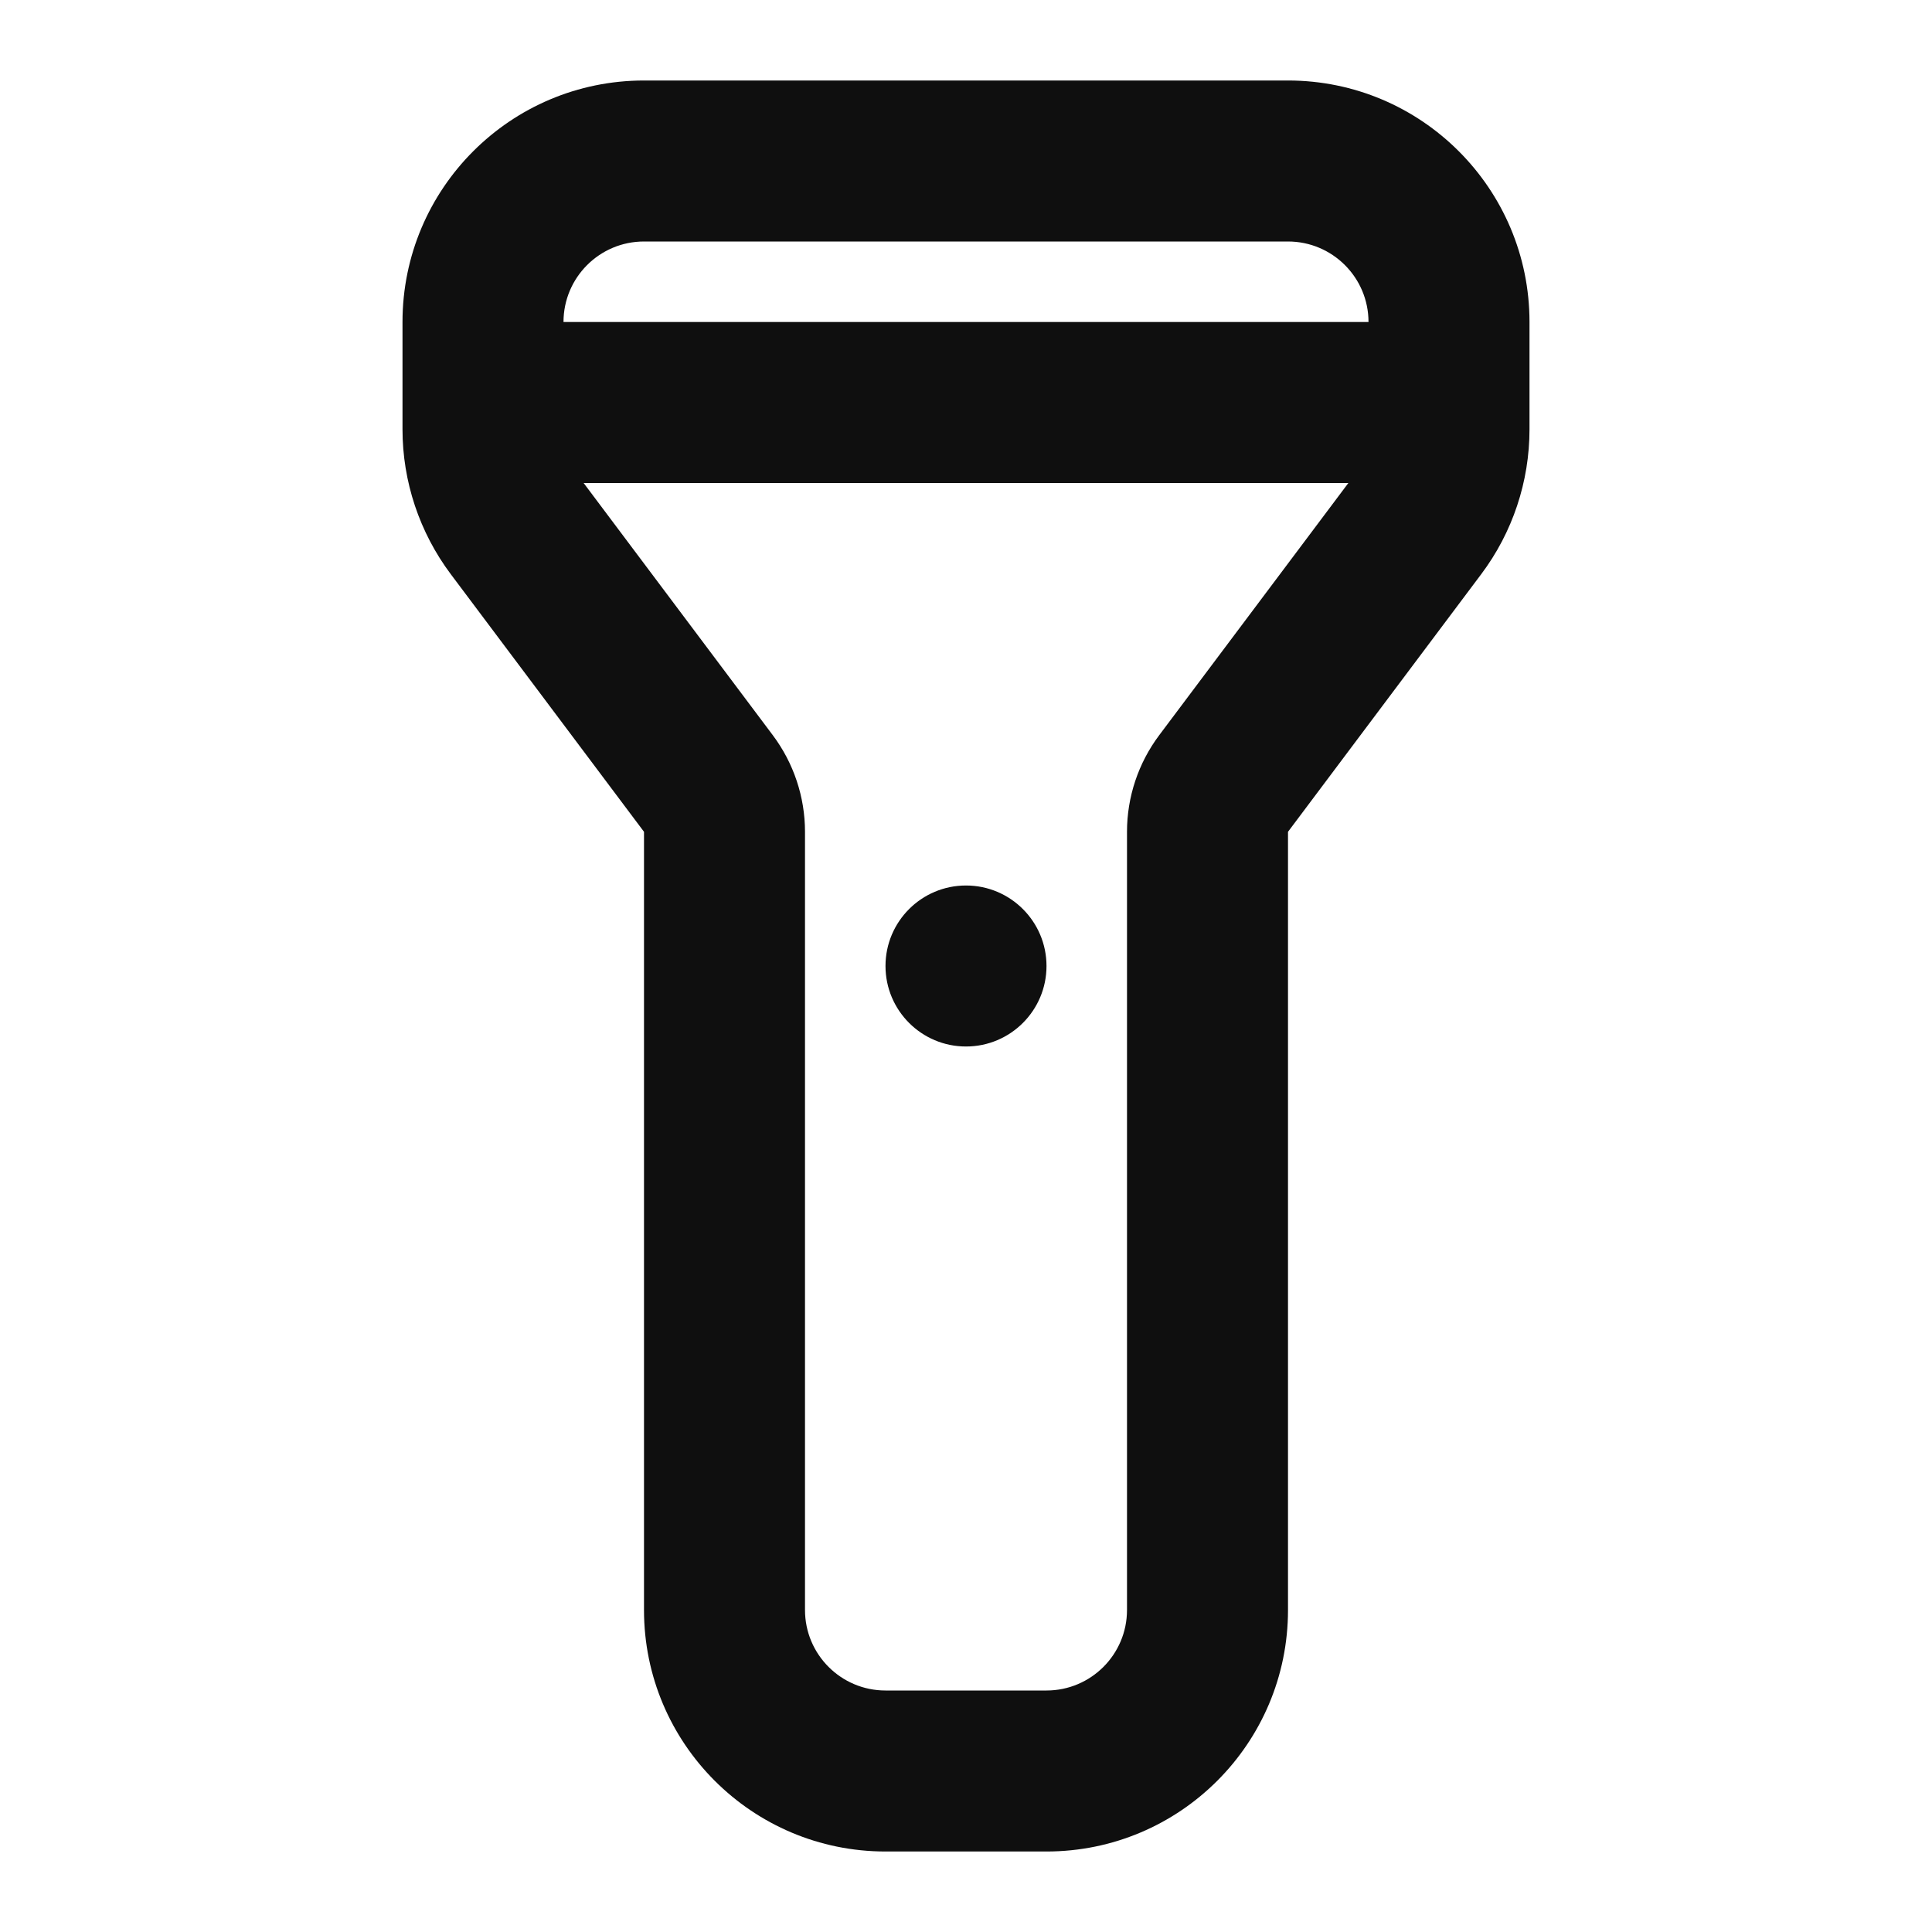 <?xml version="1.0" encoding="utf-8"?>
<svg width="800px" height="800px" viewBox="0 0 24 24" fill="none" xmlns="http://www.w3.org/2000/svg">
<path d="M12 11C11.448 11 11 11.448 11 12C11 12.552 11.448 13 12 13C12.552 13 13 12.552 13 12C13 11.448 12.552 11 12 11Z" fill="#0F0F0F"/>
<path fill-rule="evenodd" clip-rule="evenodd" d="M5 4C5 2.343 6.343 1 8 1H16C17.657 1 19 2.343 19 4V5.333C19 5.982 18.79 6.614 18.4 7.133L16 10.333V20C16 21.657 14.657 23 13 23H11C9.343 23 8 21.657 8 20V10.333L5.6 7.133C5.211 6.614 5 5.982 5 5.333V4ZM8 3C7.448 3 7 3.448 7 4H17C17 3.448 16.552 3 16 3H8ZM9.6 9.133L7.25 6H16.75L14.4 9.133C14.14 9.48 14 9.901 14 10.333V20C14 20.552 13.552 21 13 21H11C10.448 21 10 20.552 10 20V10.333C10 9.901 9.86 9.48 9.6 9.133Z" fill="#0F0F0F"/>
</svg>